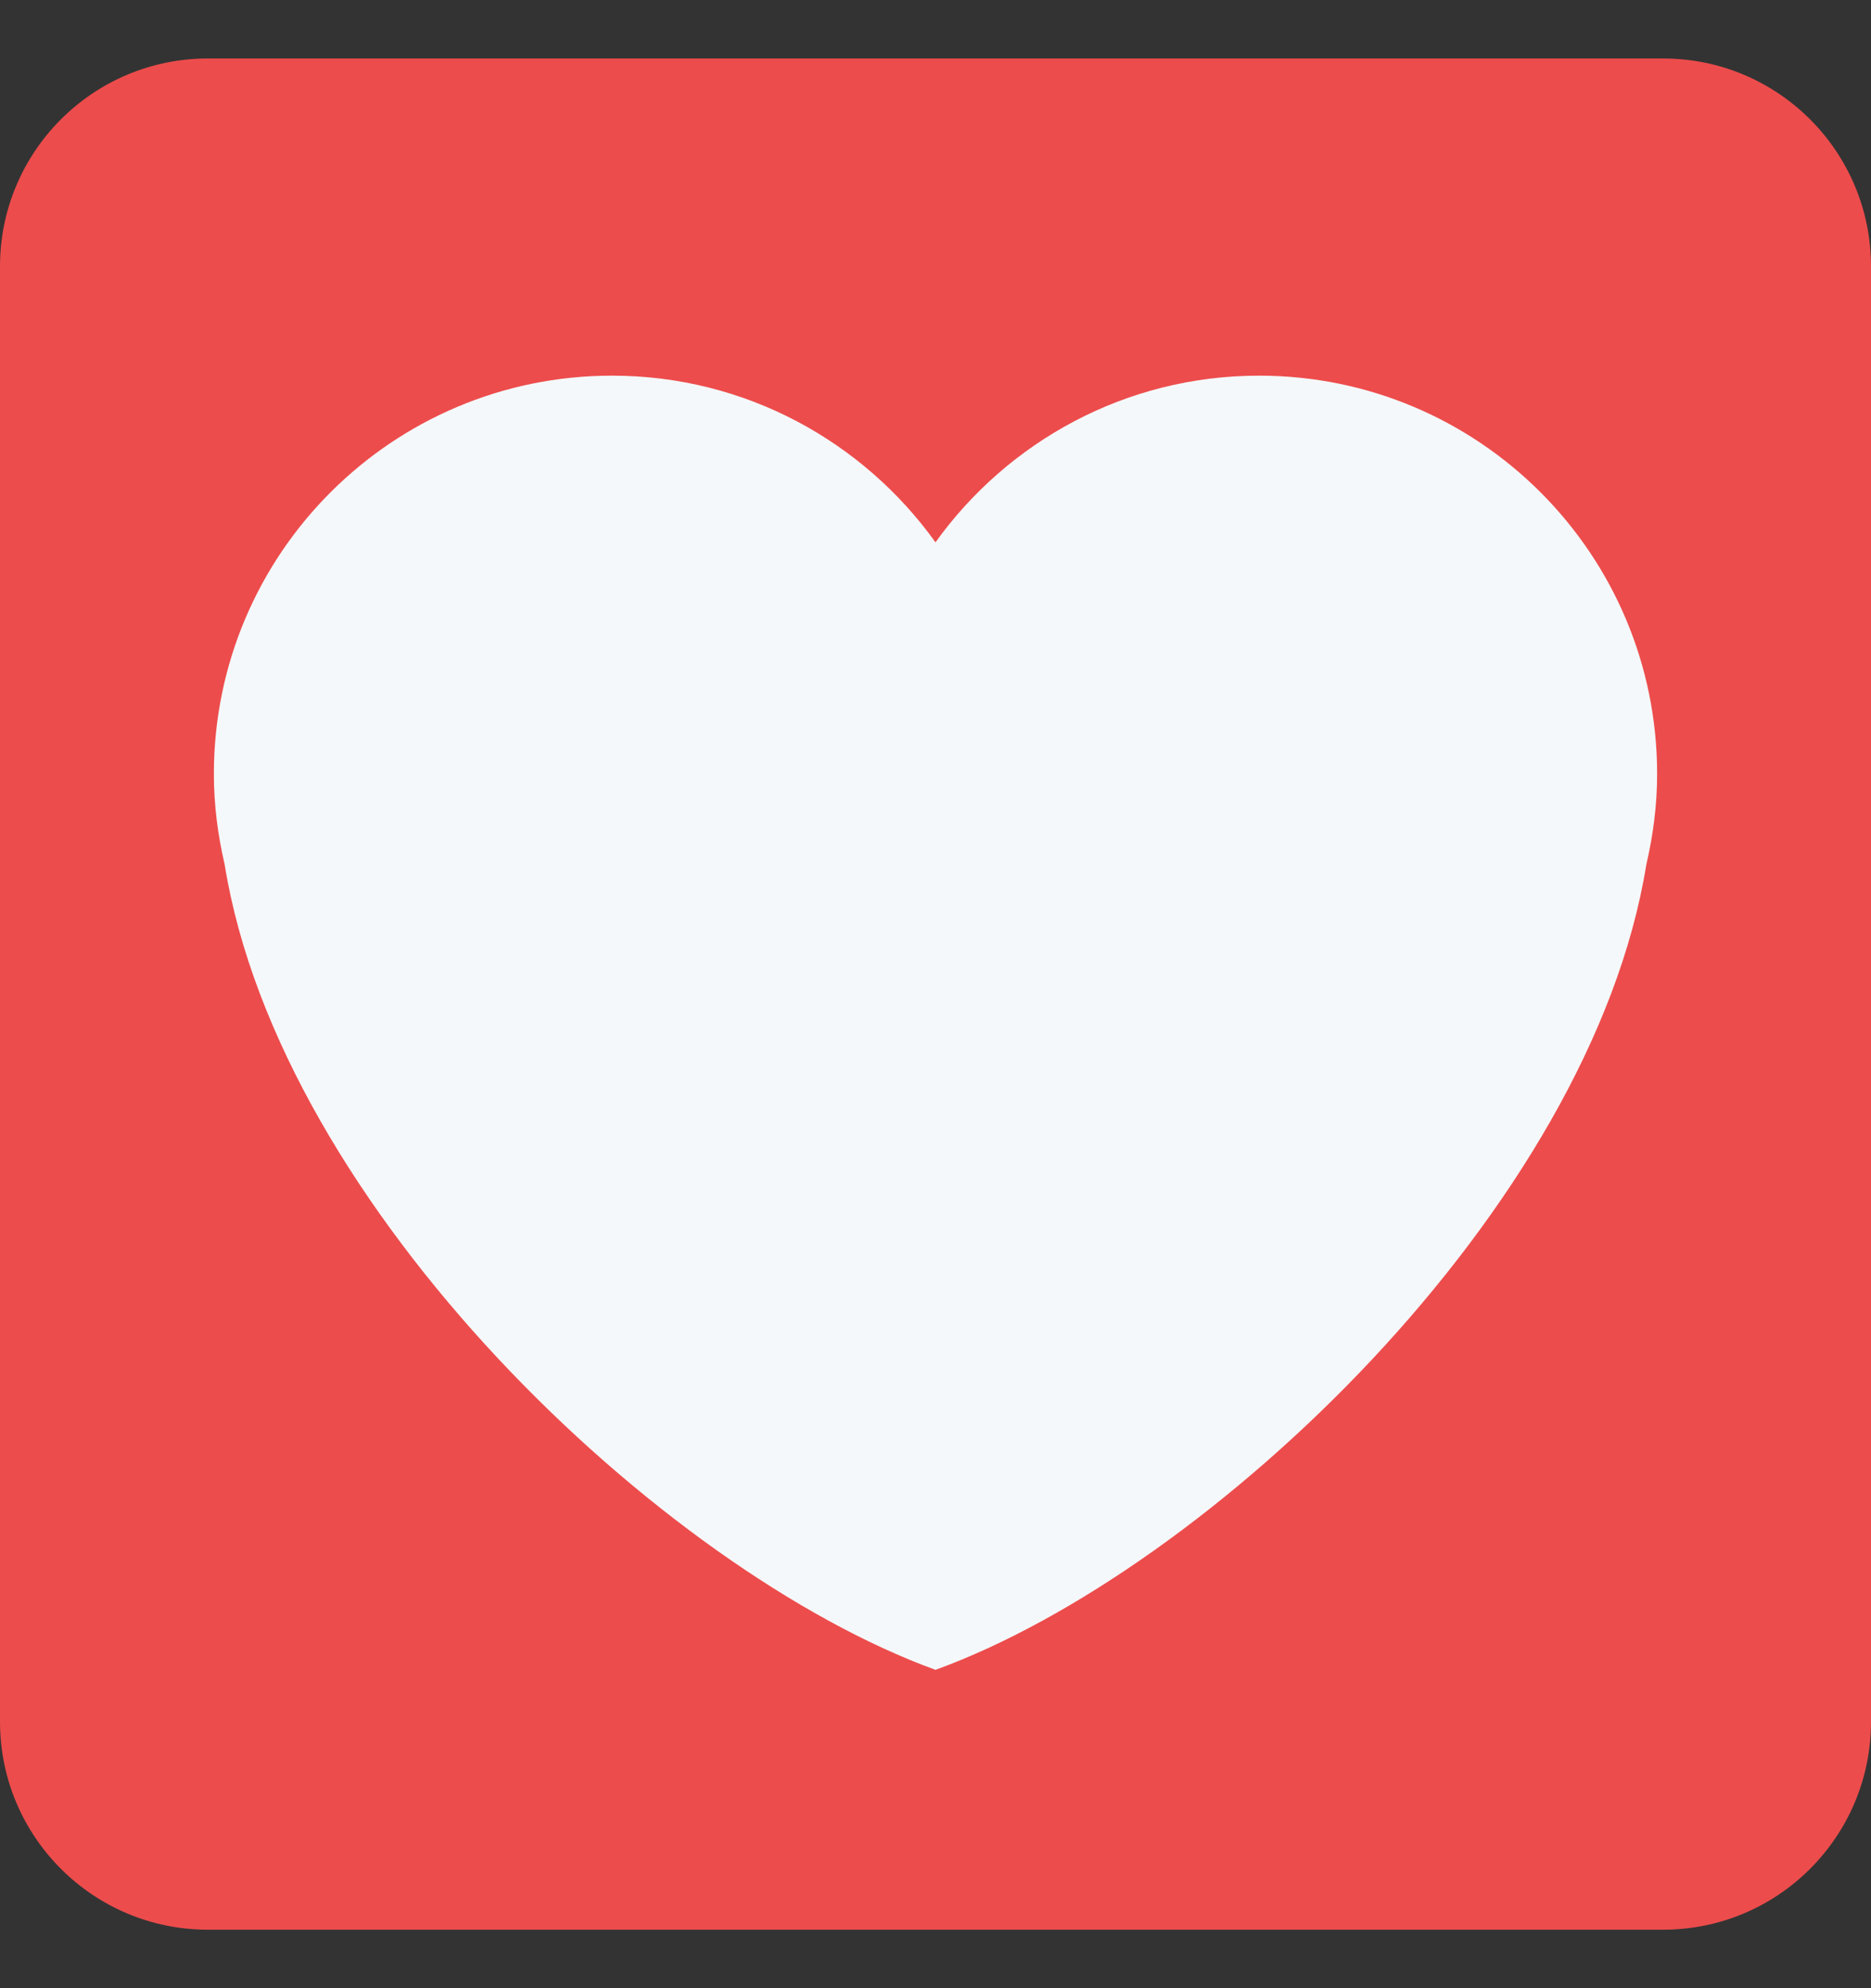 <svg width="16" height="17" viewBox="0 0 16 17" fill="none" xmlns="http://www.w3.org/2000/svg">
<rect x="0" y="0" width="16" height="17" fill="#333333" stroke="none"/>
<g clip-path="url(#clip0_2902_83190)">
<path d="M16 14.722C16 15.704 15.204 16.5 14.222 16.5H1.778C0.796 16.5 0 15.704 0 14.722V2.278C0 1.296 0.796 0.5 1.778 0.5H14.222C15.204 0.5 16 1.296 16 2.278V14.722Z" fill="#ED4C4C"/>
<path d="M14.171 6.617C14.171 4.737 12.647 3.212 10.767 3.212C9.626 3.212 8.618 3.776 8 4.637C7.382 3.776 6.375 3.212 5.234 3.212C3.354 3.212 1.829 4.737 1.829 6.617C1.829 6.884 1.863 7.142 1.921 7.391C2.394 10.328 5.659 13.427 8 14.278C10.341 13.427 13.606 10.328 14.079 7.391C14.137 7.142 14.171 6.884 14.171 6.617Z" fill="#F5F8FA"/>
</g>
<defs>
<clipPath id="clip0_2902_83190">
<rect width="16" height="16" fill="white" transform="translate(0 0.5)"/>
</clipPath>
</defs>
</svg>
